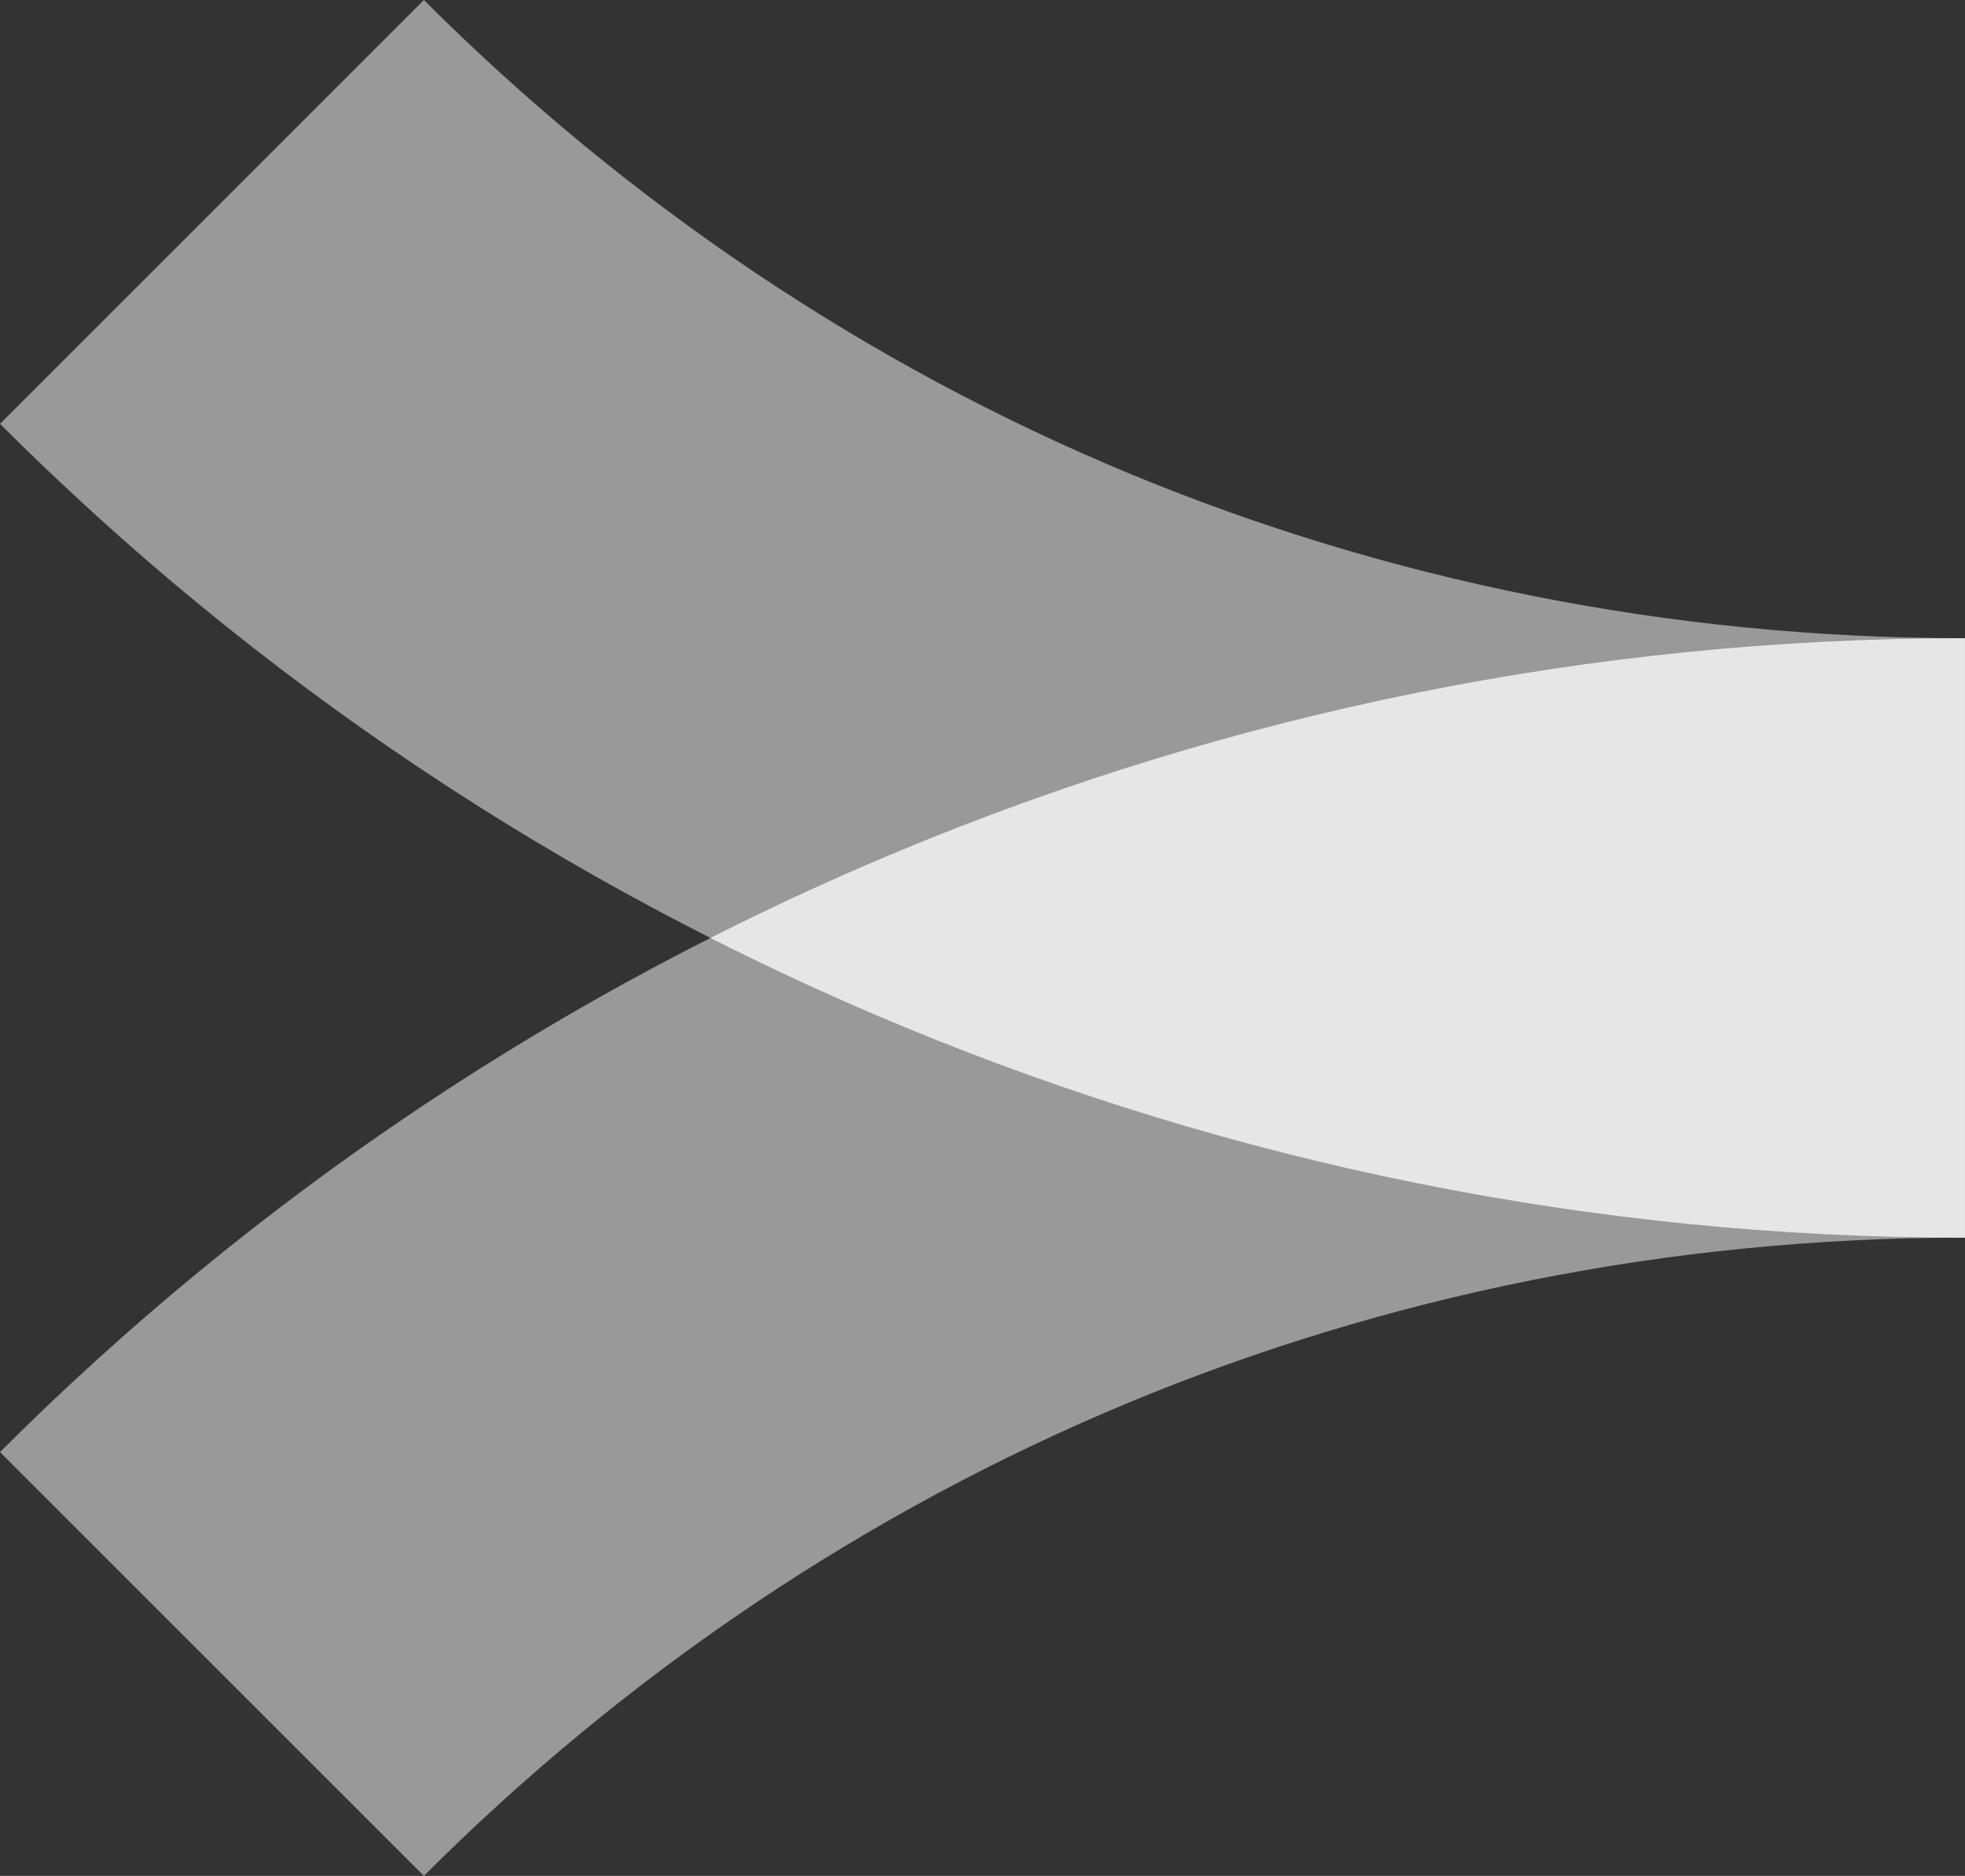 <?xml version="1.0" encoding="UTF-8"?>
<svg id="Laag_2" data-name="Laag 2" xmlns="http://www.w3.org/2000/svg" viewBox="0 0 322.32 307.73">
  <rect x="0" y="0" width="322.32" height="307.73" fill="#333333" stroke="none"/>
  <defs>
    <style>
      .cls-1 {
        fill: #fff;
        opacity: .5;
      }
    </style>
  </defs>
  <g id="Laag_1-2" data-name="Laag 1">
    <g>
      <path class="cls-1" d="M322.32,203.03c-61.42,0-120.27-12.32-174.15-34.64C92.07,145.16,41.81,111.34,0,69.53L69.53,0c33.16,33.17,72.49,59.77,115.89,77.75,41.93,17.36,88.16,26.95,136.89,26.95v98.33Z"/>
      <path class="cls-1" d="M322.32,104.7c-61.42,0-120.27,12.32-174.15,34.64C92.07,162.57,41.81,196.39,0,238.21l69.53,69.52c33.16-33.16,72.49-59.76,115.89-77.75,41.93-17.37,88.16-26.95,136.89-26.95v-98.33Z"/>
      <path class="cls-1" d="M322.32,104.7c-61.43,0-120.27,12.32-174.15,34.64-10.77,4.46-21.32,9.31-31.64,14.53,10.32,5.22,20.87,10.07,31.64,14.53,53.88,22.32,112.72,34.64,174.15,34.64v-98.33Z"/>
    </g>
  </g>
</svg>